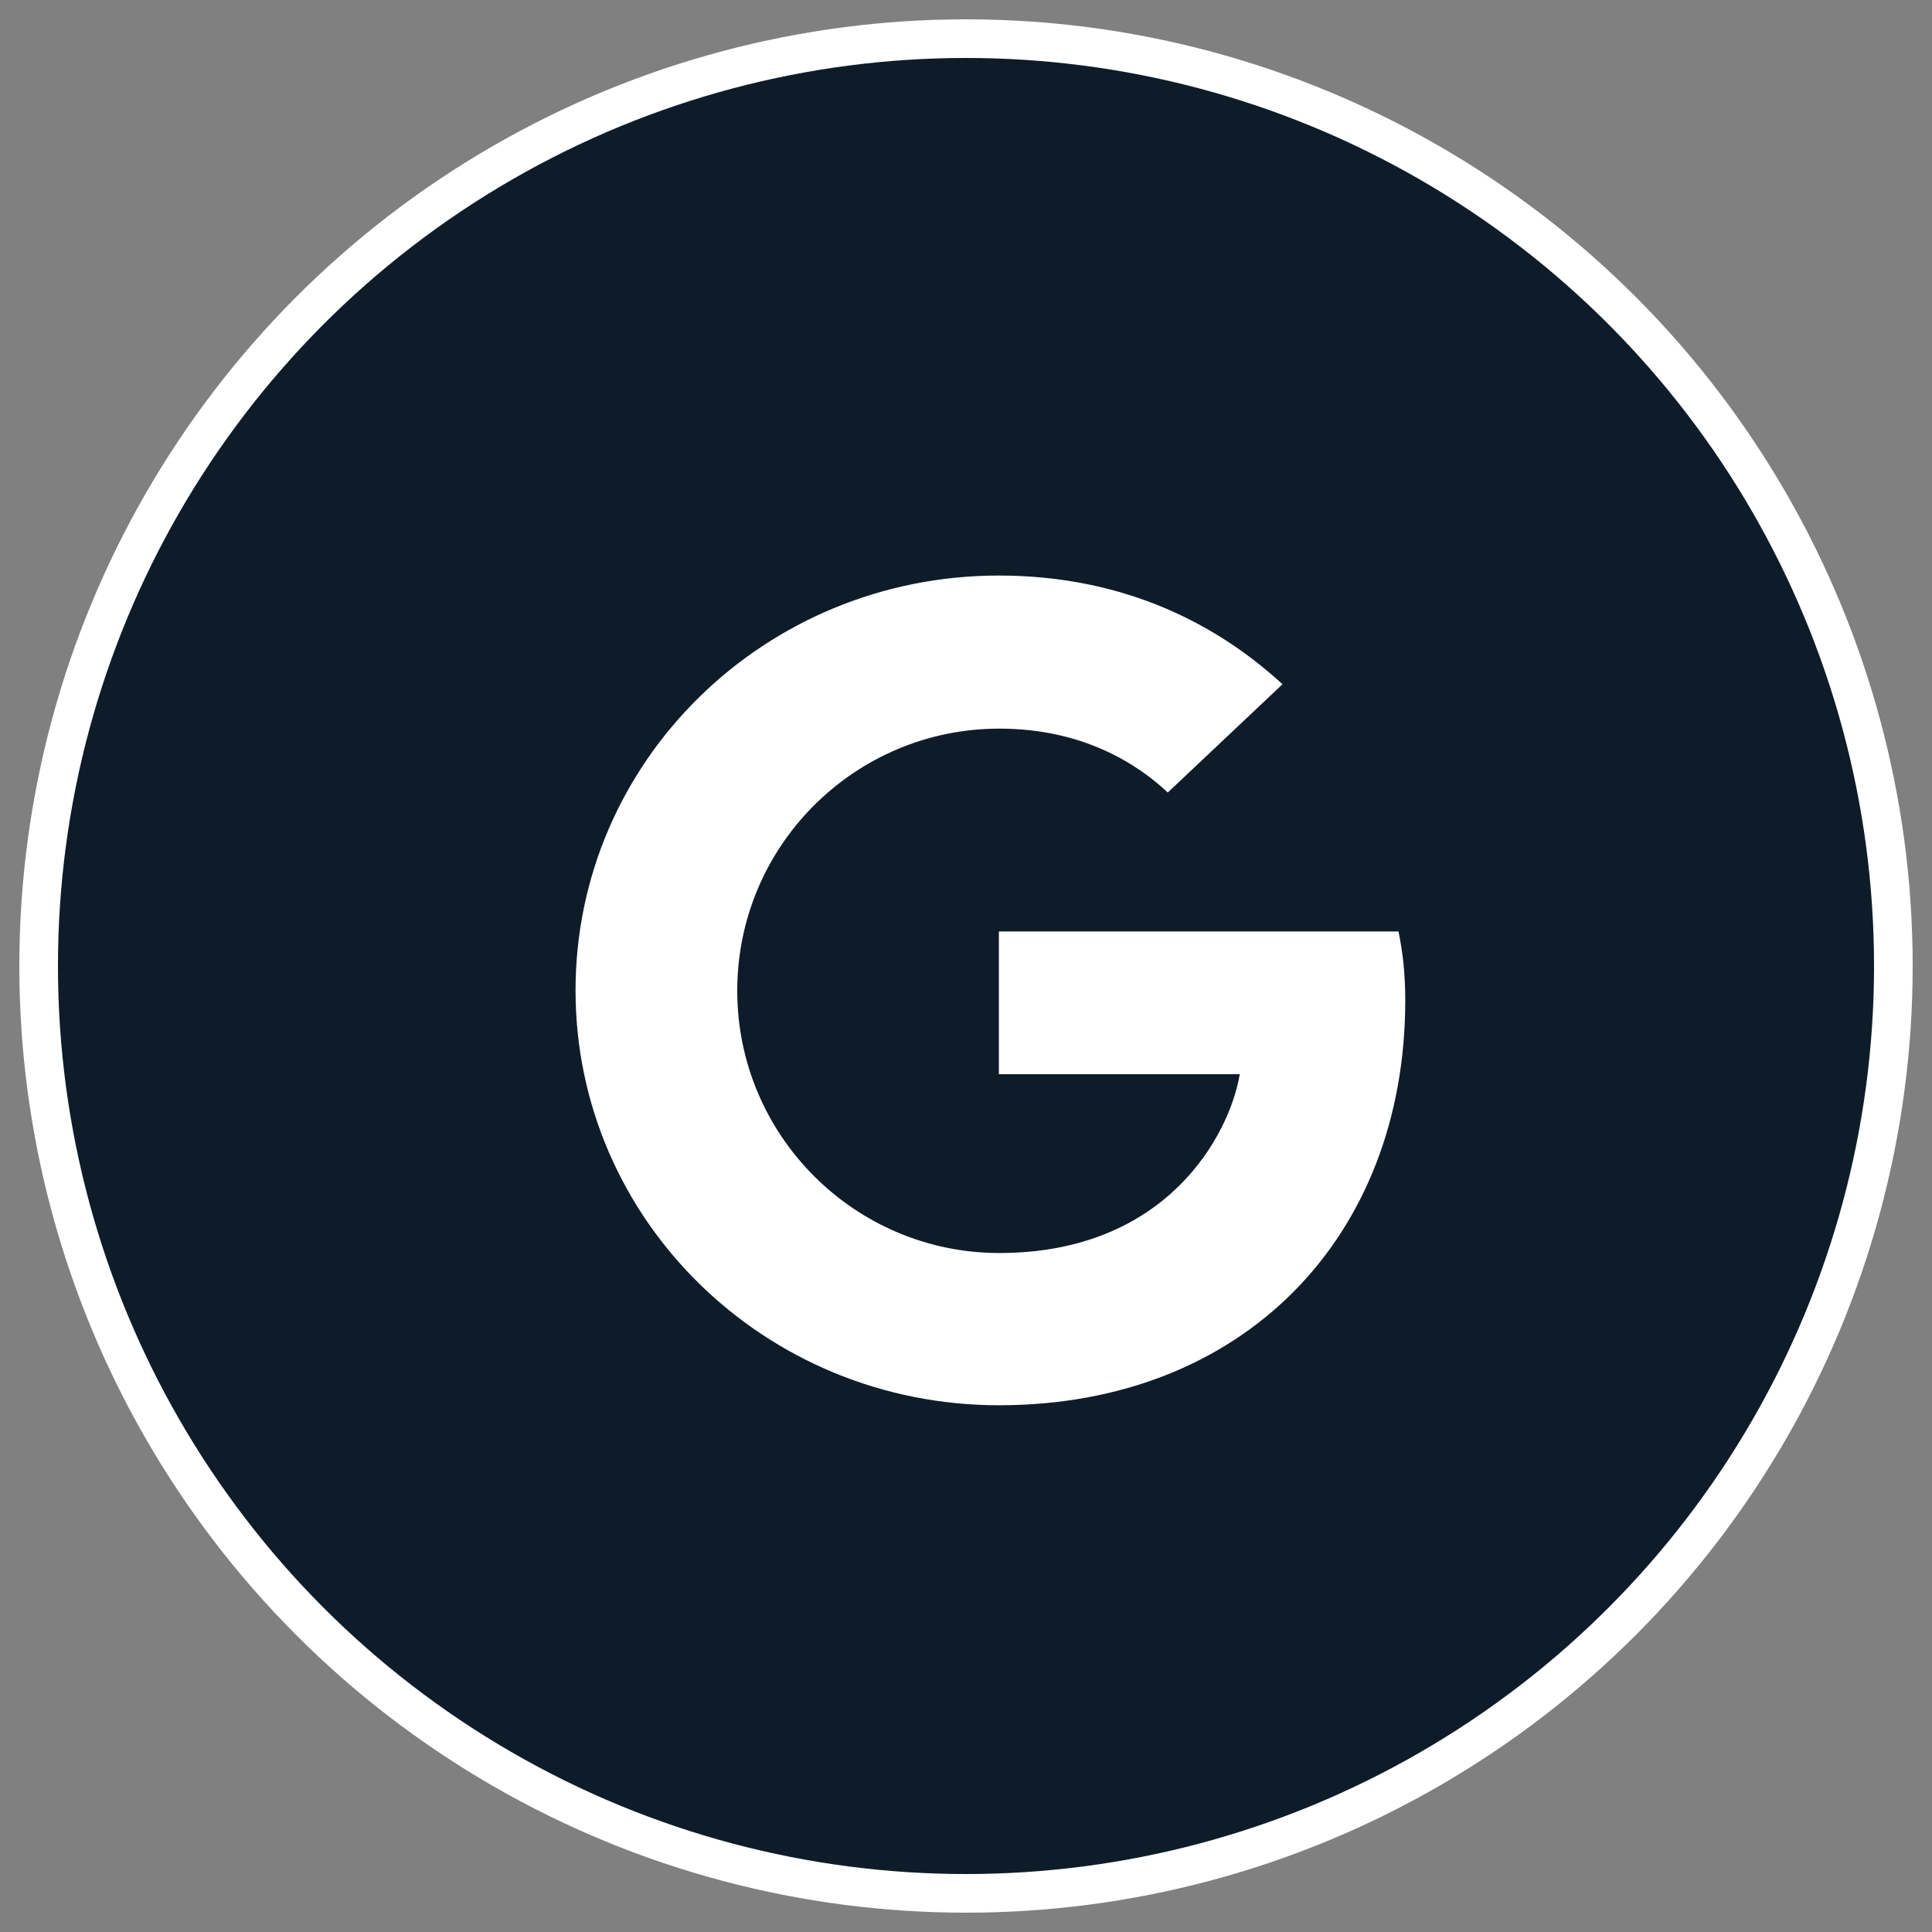 <?xml version="1.0" encoding="UTF-8"?>
<svg xmlns="http://www.w3.org/2000/svg" viewBox="0 0 50 50">
  <rect x="0" y="0" width="50" height="50" fill="#808080" stroke="none"/>
  <g fill="none" fill-rule="evenodd" transform="translate(1 1)">
    <circle cx="24" cy="24" r="24" fill="#0E1C2A" stroke="#FFF"></circle>
    <path fill="#FFF" d="M13.895,24.632 C13.895,18.694 18.792,13.895 24.851,13.895 C27.809,13.895 30.274,14.947 32.191,16.708 L29.222,19.51 C28.411,18.748 26.998,17.857 24.862,17.857 C21.126,17.857 18.08,20.884 18.08,24.642 C18.08,28.389 21.126,31.428 24.862,31.428 C29.2,31.428 30.822,28.368 31.085,26.8 L24.851,26.8 L24.851,23.107 L35.193,23.107 C35.303,23.644 35.368,24.191 35.368,24.889 C35.368,31.02 31.172,35.368 24.851,35.368 C18.792,35.368 13.895,30.569 13.895,24.632 Z"></path>
  </g>
</svg>
